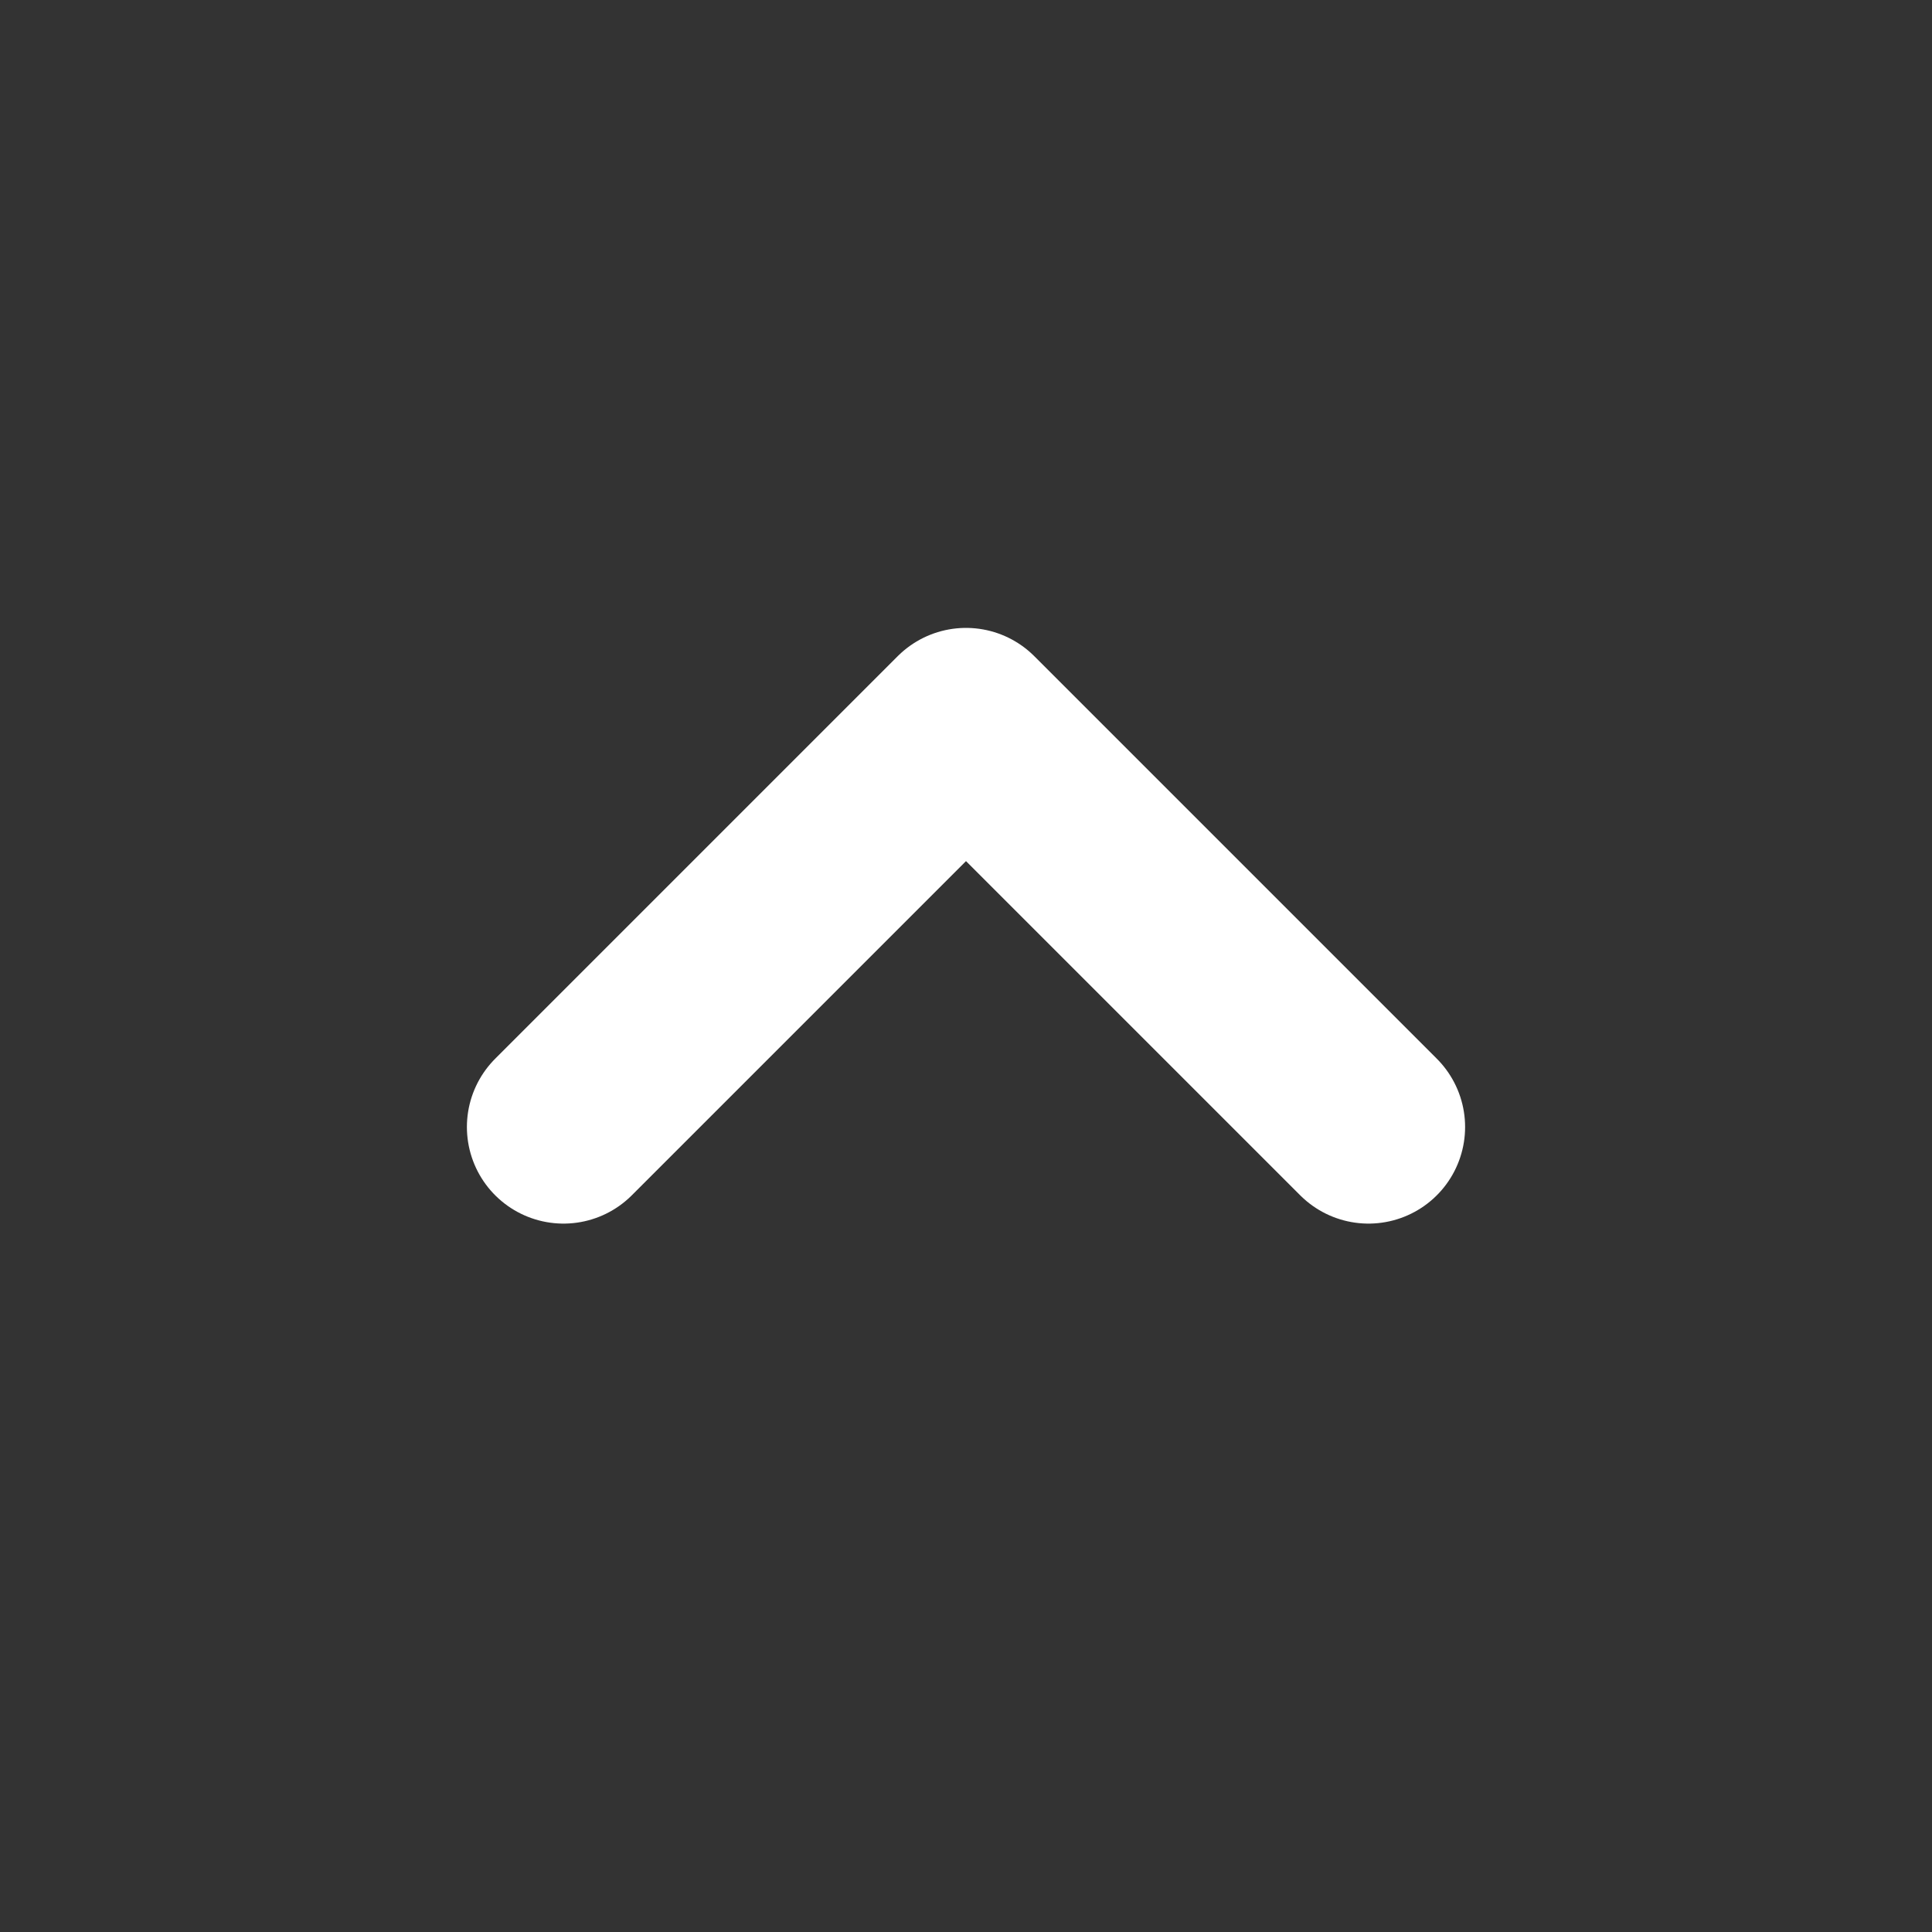 <svg width="30" height="30" viewBox="0 0 30 30" fill="none" xmlns="http://www.w3.org/2000/svg">
<rect x="0" y="0" width="30" height="30" fill="#333333" stroke="none"/>
<path d="M21.25 17.5L15 11.25L8.75 17.5" stroke="white" stroke-width="3" stroke-linecap="round" stroke-linejoin="round"/>
</svg>
